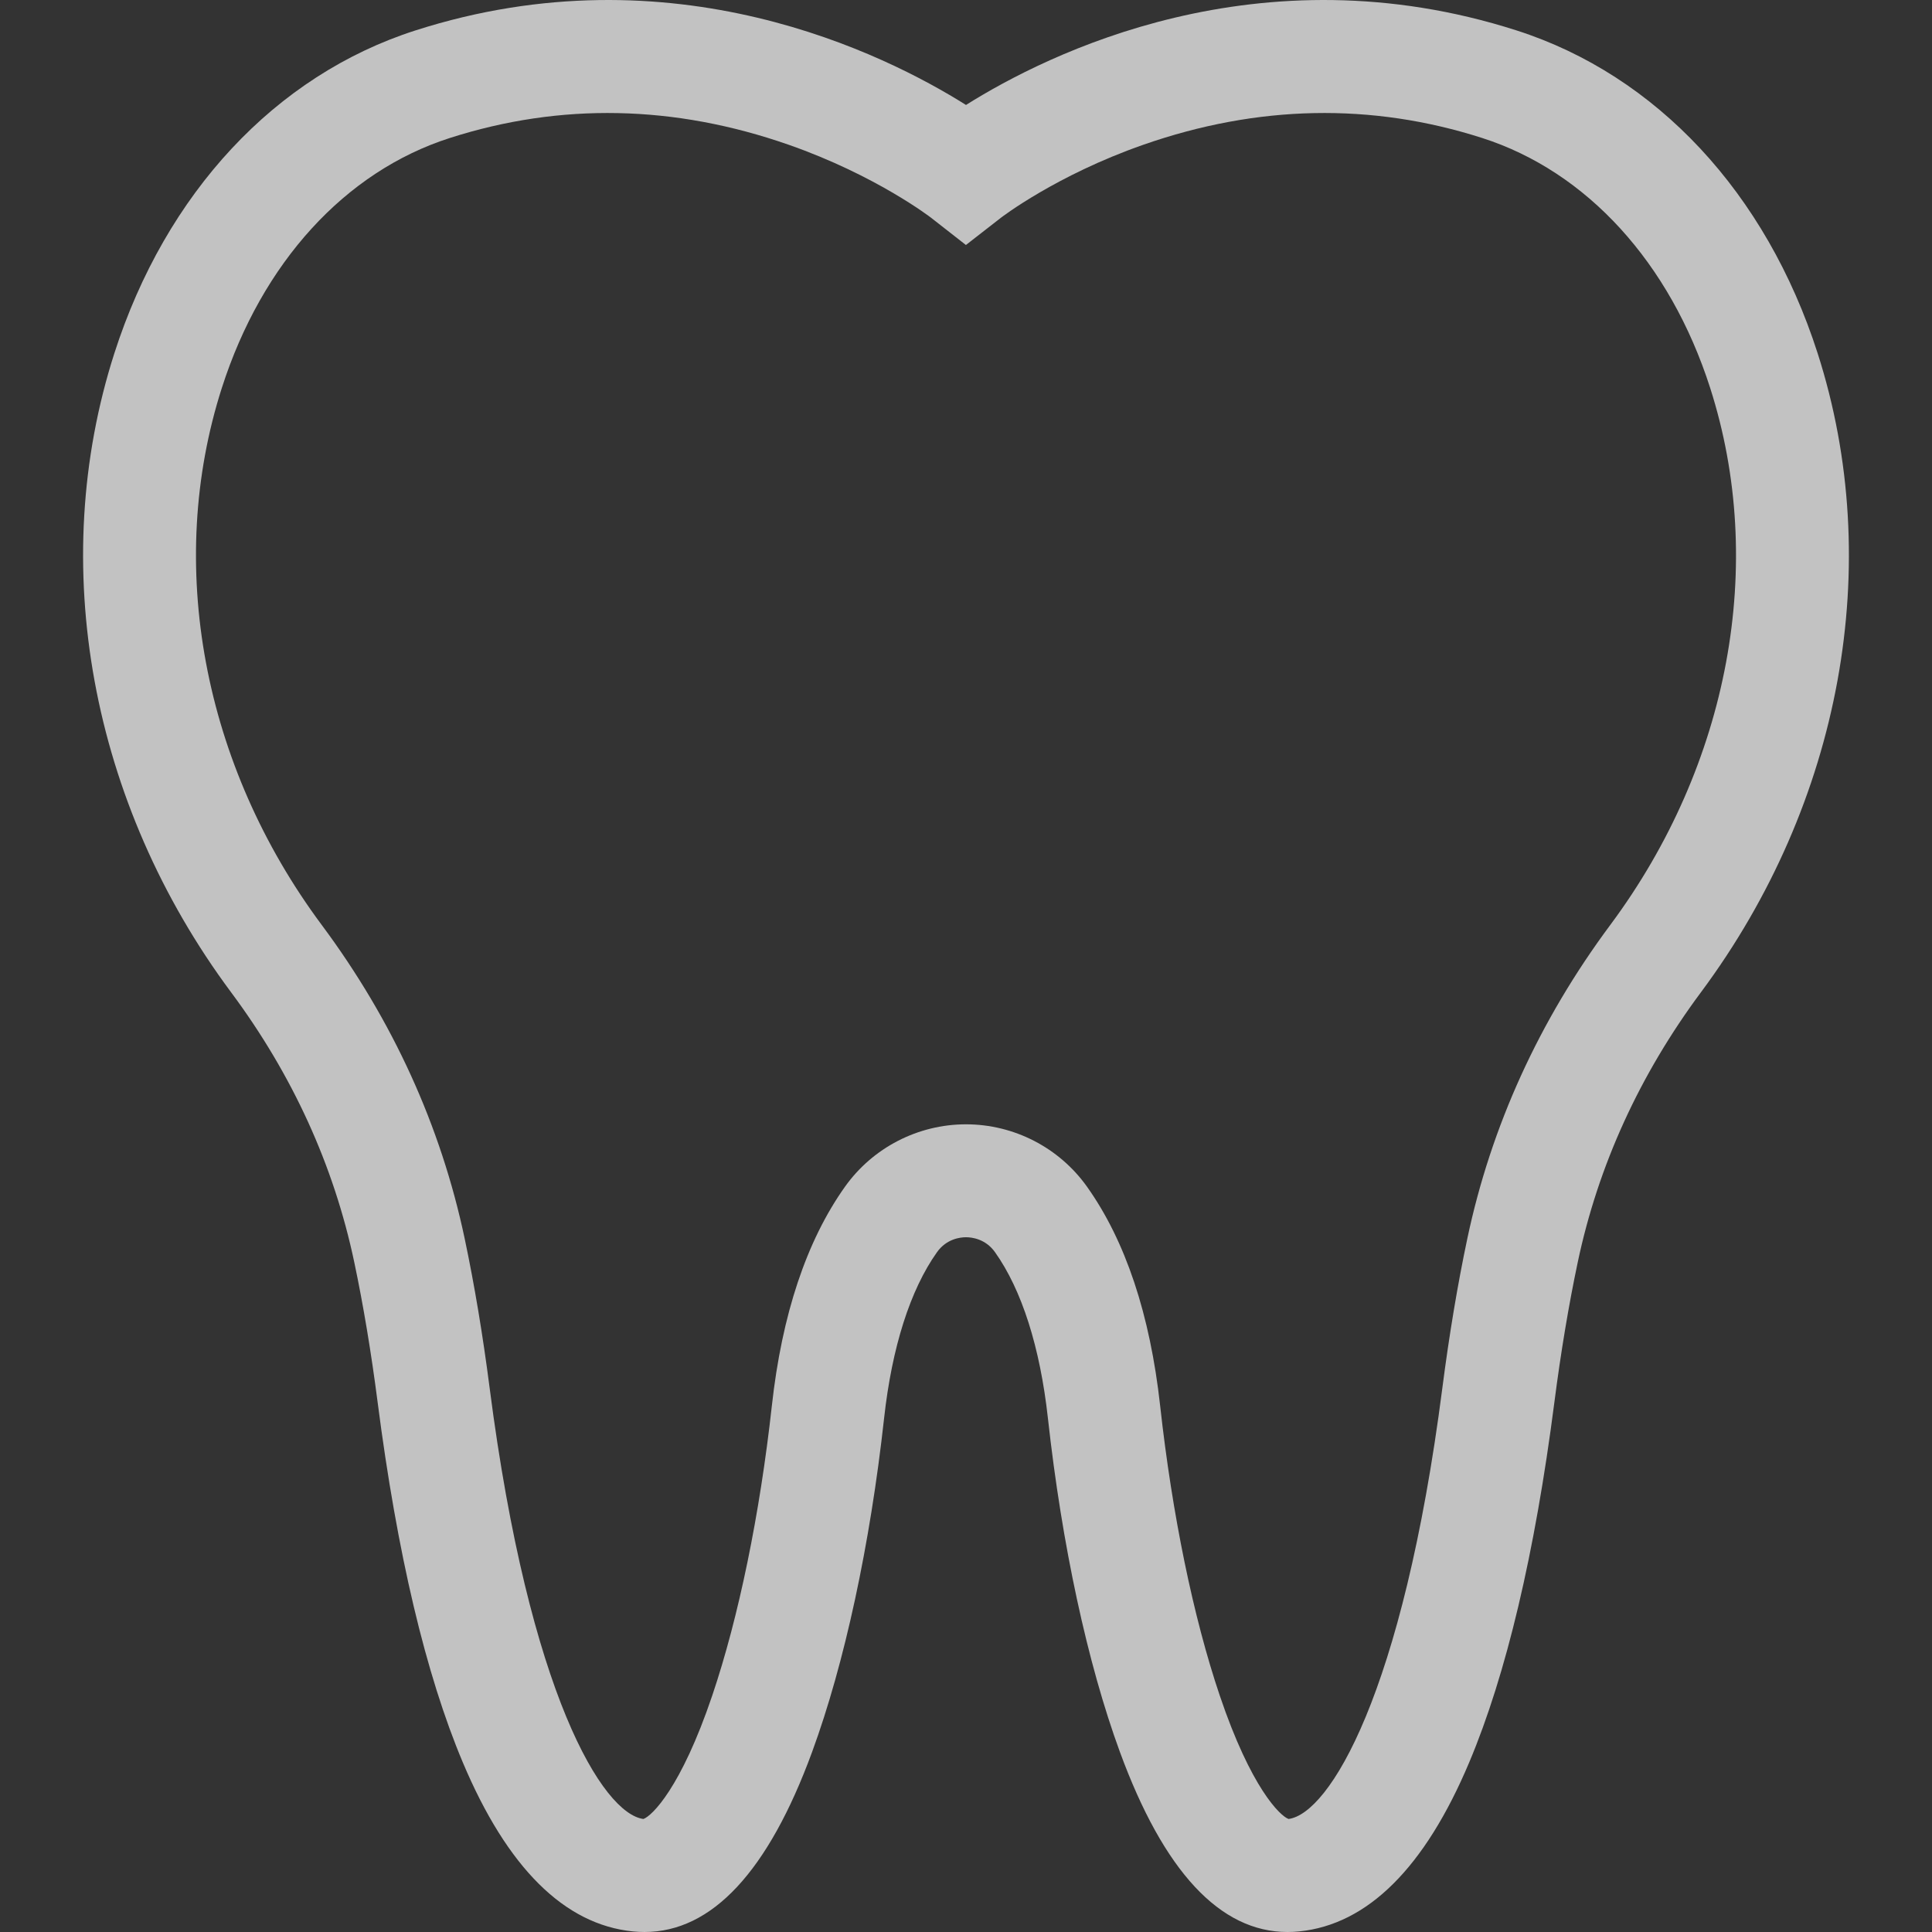 <?xml version="1.0" encoding="iso-8859-1"?>
<!-- Generator: Adobe Illustrator 19.0.0, SVG Export Plug-In . SVG Version: 6.00 Build 0)  -->
<svg version="1.1" id="Layer_1" xmlns="http://www.w3.org/2000/svg" xmlns:xlink="http://www.w3.org/1999/xlink" x="0px" y="0px"
	 viewBox="0 0 512 512" style="enable-background:new 0 0 512 512;" xml:space="preserve">
<rect x="0" y="0" width="512" height="512" fill="#333333" stroke="none"/>
<g>
	<g>
		<path style="fill: #fff; opacity: 0.7;" d="M481.692,93.619c-13.637-42.485-42.709-73.665-79.762-85.547C333.618-13.834,277.445,14.332,256,27.816
			c-21.448-13.485-77.622-41.65-145.93-19.744C73.006,19.957,43.931,51.149,30.298,93.65
			c-17.927,55.888-6.35,119.199,30.972,169.355c16.226,21.809,27.197,45.851,32.607,71.46c2.403,11.378,4.492,23.896,6.208,37.208
			c5.153,39.977,12.742,72.063,22.558,95.366c11.758,27.915,26.927,42.99,45.085,44.806c1.034,0.103,2.055,0.154,3.07,0.154
			c17.872-0.001,32.809-16.041,44.429-47.744c8.591-23.437,15.363-54.842,19.07-88.432c2.072-18.782,6.919-33.99,14.015-43.98
			c2.541-3.576,6.224-3.962,7.689-3.962c1.465,0,5.148,0.386,7.689,3.963c7.096,9.989,11.943,25.197,14.015,43.98
			c3.707,33.589,10.479,64.995,19.07,88.432c11.62,31.704,26.555,47.745,44.429,47.744c1.014,0,2.038-0.052,3.07-0.154
			c18.158-1.816,33.327-16.891,45.085-44.806c9.815-23.303,17.405-55.389,22.558-95.366c1.716-13.314,3.805-25.831,6.207-37.202
			c5.406-25.589,16.393-49.655,32.656-71.53C488.069,212.786,499.625,149.487,481.692,93.619z M426.765,245.088
			c-18.857,25.365-31.615,53.357-37.92,83.199c-2.567,12.148-4.79,25.459-6.608,39.562
			c-10.489,81.373-30.034,112.784-40.753,114.198c-2.251-0.797-9.951-8.199-18.229-32.688
			c-7.016-20.752-12.628-48.033-15.805-76.818c-2.667-24.173-9.182-43.696-19.364-58.028c-7.365-10.368-19.36-16.558-32.086-16.558
			c-12.726,0-24.721,6.189-32.087,16.559c-10.182,14.333-16.696,33.856-19.364,58.028c-3.177,28.785-8.789,56.066-15.804,76.818
			c-8.278,24.489-15.979,31.891-18.23,32.688c-10.718-1.414-30.264-32.825-40.753-114.198c-1.818-14.1-4.041-27.413-6.609-39.568
			c-6.309-29.866-19.053-57.837-37.877-83.138c-31.567-42.425-41.466-95.641-26.483-142.352
			c10.645-33.187,32.665-57.324,60.414-66.222c29.294-9.395,59.501-8.793,89.781,1.787c23.128,8.082,37.641,19.261,37.749,19.345
			l9.241,7.225l9.248-7.197c0.144-0.112,14.657-11.291,37.785-19.373c30.28-10.581,60.486-11.182,89.781-1.787h0.001
			c27.74,8.895,49.758,33.023,60.406,66.196C468.186,149.459,458.305,202.664,426.765,245.088z"/>
	</g>
</g>

</svg>
